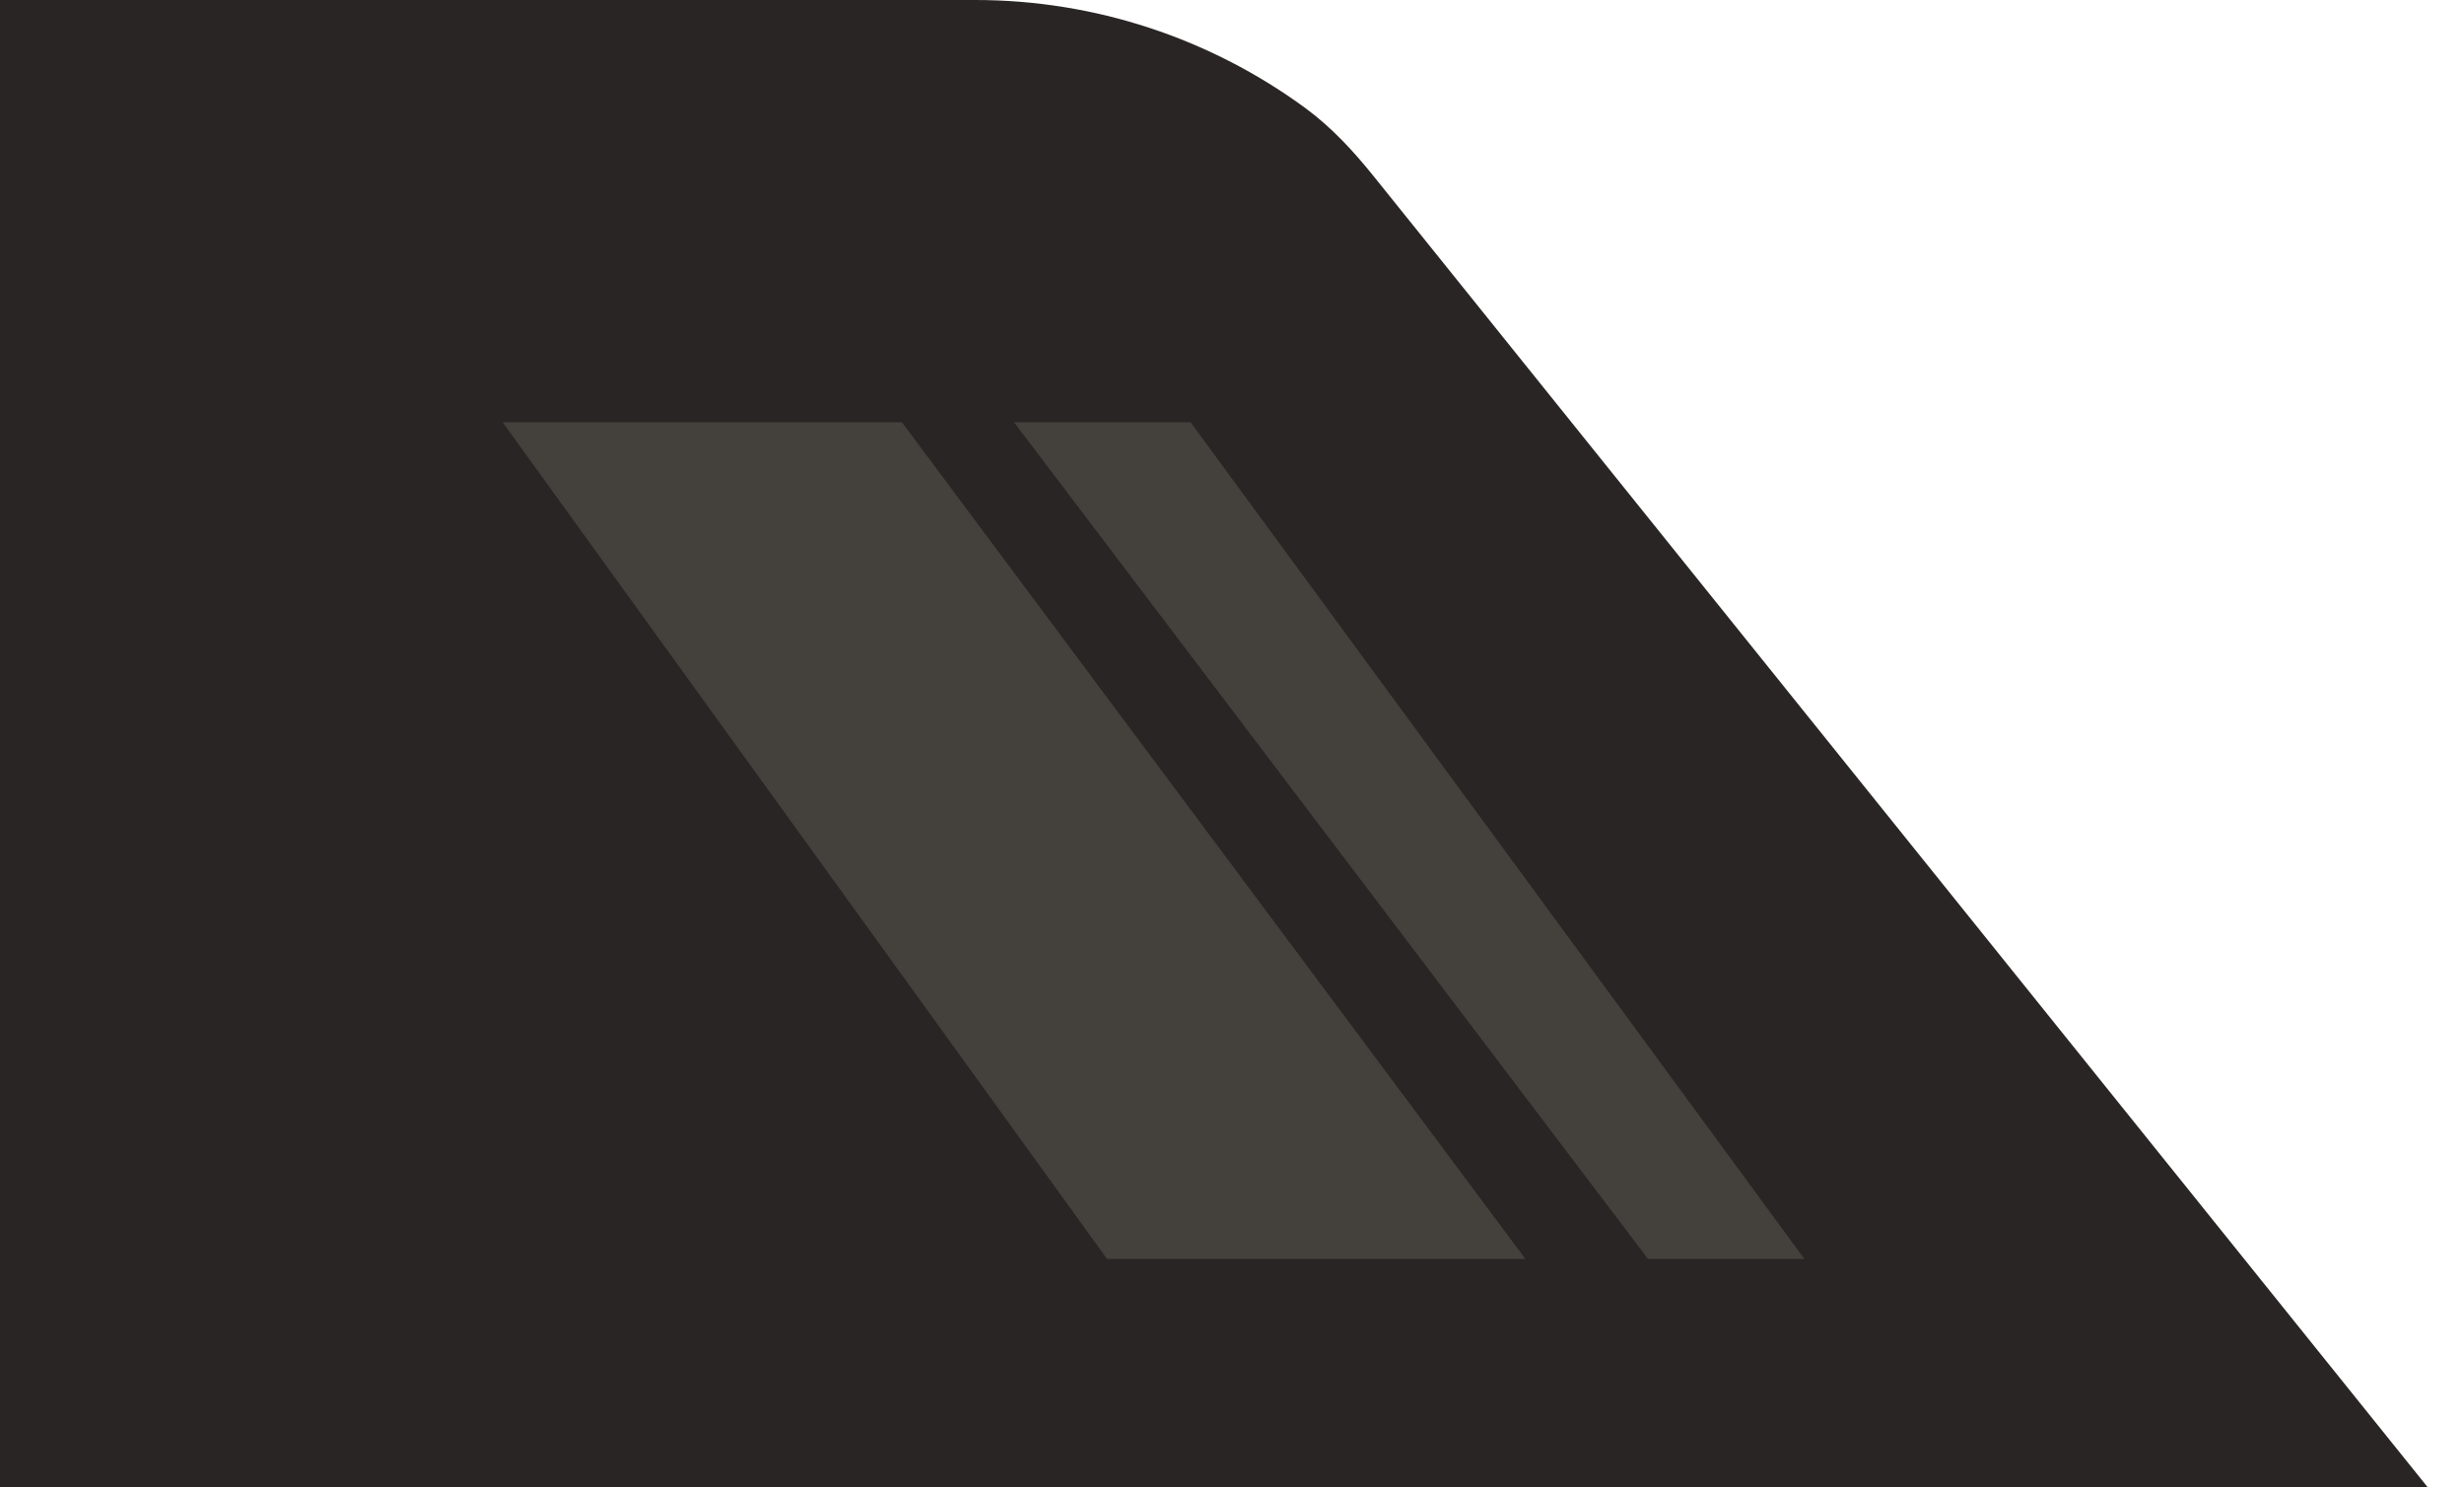 <svg width="53" height="32" viewBox="0 0 53 32" fill="none" xmlns="http://www.w3.org/2000/svg">
  <path
    d="M0.5 0.5H20.979C23.438 0.5 25.823 1.288 27.79 2.734C28.298 3.108 28.738 3.583 29.16 4.108L51.179 31.5H0.5V0.5Z"
    fill="#292524" stroke="#292524"/>
  <path d="M0.5 0.994V31.006" stroke="#292524"/>
  <path d="M50.253 31.502L0 31.502" stroke="#292524"/>
  <path d="M25.61 9.085L21.812 9.085L35.449 27.085L38.812 27.085L25.61 9.085Z" fill="#44403C"/>
  <path d="M19.401 9.085L10.812 9.085L23.812 27.085H32.812L19.401 9.085Z" fill="#44403C"/>
</svg>
